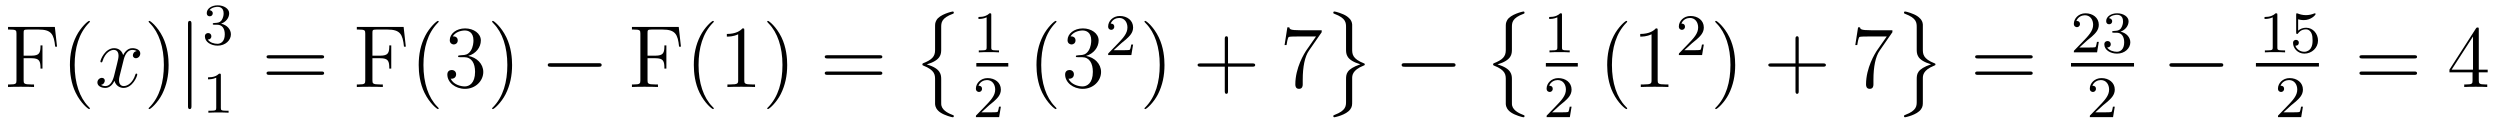 <?xml version='1.0'?>
<!-- This file was generated by dvisvgm 1.9.2 -->
<svg height='17pt' version='1.1' viewBox='0 -17 338 17' width='338pt' xmlns='http://www.w3.org/2000/svg' xmlns:xlink='http://www.w3.org/1999/xlink'>
<g id='page1'>
<g transform='matrix(1 0 0 1 -129 649)'>
<path d='M136.414 -662.363H130.086V-662.004H130.336C131.18 -662.004 131.227 -661.895 131.227 -661.457V-655.145C131.227 -654.707 131.18 -654.582 130.336 -654.582H130.086V-654.238C130.383 -654.27 131.43 -654.27 131.789 -654.27C132.211 -654.27 133.258 -654.27 133.602 -654.238V-654.582H133.242C132.211 -654.582 132.195 -654.723 132.195 -655.16V-658.129H133.242C134.352 -658.129 134.477 -657.738 134.477 -656.723H134.742V-659.863H134.477C134.477 -658.863 134.352 -658.473 133.242 -658.473H132.195V-661.535C132.195 -661.926 132.211 -662.004 132.742 -662.004H134.227C135.945 -662.004 136.289 -661.379 136.461 -659.691H136.711L136.414 -662.363ZM141.156 -651.348C141.156 -651.379 141.156 -651.395 140.953 -651.598C139.766 -652.801 139.094 -654.77 139.094 -657.207C139.094 -659.52 139.656 -661.504 141.031 -662.91C141.156 -663.02 141.156 -663.051 141.156 -663.082C141.156 -663.16 141.094 -663.176 141.047 -663.176C140.891 -663.176 139.922 -662.316 139.328 -661.145C138.719 -659.941 138.453 -658.676 138.453 -657.207C138.453 -656.145 138.609 -654.723 139.234 -653.457C139.938 -652.02 140.922 -651.254 141.047 -651.254C141.094 -651.254 141.156 -651.27 141.156 -651.348ZM141.84 -654.238' fill-rule='evenodd'/>
<path d='M147.496 -659.098C147.105 -659.035 146.965 -658.738 146.965 -658.52C146.965 -658.238 147.199 -658.129 147.355 -658.129C147.715 -658.129 147.965 -658.441 147.965 -658.77C147.965 -659.27 147.402 -659.488 146.887 -659.488C146.168 -659.488 145.762 -658.785 145.652 -658.551C145.387 -659.441 144.637 -659.488 144.434 -659.488C143.215 -659.488 142.574 -657.941 142.574 -657.676C142.574 -657.629 142.621 -657.566 142.699 -657.566C142.793 -657.566 142.824 -657.629 142.84 -657.676C143.246 -659.004 144.043 -659.254 144.387 -659.254C144.934 -659.254 145.027 -658.754 145.027 -658.473C145.027 -658.207 144.965 -657.941 144.824 -657.363L144.418 -655.723C144.231 -655.02 143.887 -654.363 143.262 -654.363C143.199 -654.363 142.902 -654.363 142.652 -654.519C143.074 -654.598 143.168 -654.957 143.168 -655.098C143.168 -655.332 142.996 -655.473 142.777 -655.473C142.48 -655.473 142.168 -655.223 142.168 -654.848C142.168 -654.348 142.731 -654.113 143.246 -654.113C143.824 -654.113 144.231 -654.566 144.48 -655.066C144.668 -654.363 145.262 -654.113 145.699 -654.113C146.918 -654.113 147.559 -655.676 147.559 -655.941C147.559 -656.004 147.512 -656.051 147.449 -656.051C147.34 -656.051 147.324 -655.988 147.293 -655.895C146.965 -654.848 146.277 -654.363 145.731 -654.363C145.324 -654.363 145.09 -654.66 145.09 -655.16C145.09 -655.426 145.137 -655.613 145.34 -656.394L145.746 -658.02C145.934 -658.738 146.34 -659.254 146.887 -659.254C146.902 -659.254 147.246 -659.254 147.496 -659.098ZM148.437 -654.238' fill-rule='evenodd'/>
<path d='M151.797 -657.207C151.797 -658.113 151.688 -659.598 151.016 -660.973C150.312 -662.41 149.328 -663.176 149.203 -663.176C149.156 -663.176 149.094 -663.16 149.094 -663.082C149.094 -663.051 149.094 -663.02 149.297 -662.816C150.484 -661.613 151.156 -659.645 151.156 -657.223C151.156 -654.91 150.594 -652.91 149.219 -651.504C149.094 -651.395 149.094 -651.379 149.094 -651.348C149.094 -651.27 149.156 -651.254 149.203 -651.254C149.359 -651.254 150.328 -652.098 150.922 -653.27C151.531 -654.488 151.797 -655.77 151.797 -657.207ZM152.996 -654.238' fill-rule='evenodd'/>
<path d='M154.887 -662.754C154.887 -662.957 154.887 -663.176 154.652 -663.176C154.418 -663.176 154.418 -662.957 154.418 -662.754V-651.691C154.418 -651.473 154.418 -651.254 154.652 -651.254C154.887 -651.254 154.887 -651.473 154.887 -651.691V-662.754ZM156.355 -654.238' fill-rule='evenodd'/>
<path d='M158.375 -662.656C159 -662.656 159.391 -662.187 159.391 -661.359C159.391 -660.359 158.828 -660.078 158.406 -660.078C157.969 -660.078 157.375 -660.234 157.094 -660.656C157.391 -660.656 157.578 -660.828 157.578 -661.094C157.578 -661.344 157.406 -661.531 157.141 -661.531C156.938 -661.531 156.703 -661.406 156.703 -661.078C156.703 -660.328 157.516 -659.828 158.422 -659.828C159.484 -659.828 160.219 -660.562 160.219 -661.359C160.219 -662.016 159.703 -662.625 158.891 -662.797C159.516 -663.016 159.984 -663.562 159.984 -664.203C159.984 -664.828 159.266 -665.281 158.438 -665.281C157.594 -665.281 156.953 -664.828 156.953 -664.219C156.953 -663.922 157.141 -663.797 157.359 -663.797C157.594 -663.797 157.766 -663.969 157.766 -664.203C157.766 -664.5 157.5 -664.609 157.328 -664.625C157.656 -665.047 158.281 -665.078 158.422 -665.078C158.625 -665.078 159.234 -665.016 159.234 -664.203C159.234 -663.641 159 -663.312 158.891 -663.172C158.641 -662.937 158.469 -662.922 157.984 -662.891C157.828 -662.875 157.766 -662.875 157.766 -662.766C157.766 -662.656 157.844 -662.656 157.969 -662.656H158.375ZM160.559 -660' fill-rule='evenodd'/>
<path d='M158.859 -655.824C158.859 -656.043 158.844 -656.043 158.625 -656.043C158.297 -655.731 157.875 -655.543 157.125 -655.543V-655.277C157.344 -655.277 157.766 -655.277 158.234 -655.496V-651.418C158.234 -651.121 158.203 -651.027 157.453 -651.027H157.172V-650.762C157.5 -650.793 158.172 -650.793 158.531 -650.793C158.891 -650.793 159.578 -650.793 159.906 -650.762V-651.027H159.641C158.875 -651.027 158.859 -651.121 158.859 -651.418V-655.824ZM160.559 -650.762' fill-rule='evenodd'/>
<path d='M172.445 -658.098C172.617 -658.098 172.82 -658.098 172.82 -658.316C172.82 -658.535 172.617 -658.535 172.445 -658.535H165.43C165.258 -658.535 165.039 -658.535 165.039 -658.332C165.039 -658.098 165.242 -658.098 165.43 -658.098H172.445ZM172.445 -655.879C172.617 -655.879 172.82 -655.879 172.82 -656.098C172.82 -656.332 172.617 -656.332 172.445 -656.332H165.43C165.258 -656.332 165.039 -656.332 165.039 -656.113C165.039 -655.879 165.242 -655.879 165.43 -655.879H172.445ZM173.516 -654.238' fill-rule='evenodd'/>
<path d='M183.57 -662.363H177.242V-662.004H177.492C178.336 -662.004 178.383 -661.895 178.383 -661.457V-655.145C178.383 -654.707 178.336 -654.582 177.492 -654.582H177.242V-654.238C177.539 -654.27 178.586 -654.27 178.945 -654.27C179.367 -654.27 180.414 -654.27 180.758 -654.238V-654.582H180.398C179.367 -654.582 179.352 -654.723 179.352 -655.16V-658.129H180.398C181.508 -658.129 181.633 -657.738 181.633 -656.723H181.898V-659.863H181.633C181.633 -658.863 181.508 -658.473 180.398 -658.473H179.352V-661.535C179.352 -661.926 179.367 -662.004 179.898 -662.004H181.383C183.102 -662.004 183.445 -661.379 183.617 -659.691H183.867L183.57 -662.363ZM188.313 -651.348C188.313 -651.379 188.313 -651.395 188.109 -651.598C186.922 -652.801 186.25 -654.77 186.25 -657.207C186.25 -659.52 186.813 -661.504 188.187 -662.91C188.313 -663.02 188.313 -663.051 188.313 -663.082C188.313 -663.16 188.25 -663.176 188.203 -663.176C188.047 -663.176 187.078 -662.316 186.484 -661.145C185.875 -659.941 185.609 -658.676 185.609 -657.207C185.609 -656.145 185.766 -654.723 186.391 -653.457C187.094 -652.02 188.078 -651.254 188.203 -651.254C188.25 -651.254 188.313 -651.27 188.313 -651.348ZM191.184 -658.52C190.98 -658.504 190.934 -658.488 190.934 -658.379C190.934 -658.269 190.996 -658.269 191.215 -658.269H191.762C192.778 -658.269 193.23 -657.426 193.23 -656.285C193.23 -654.723 192.418 -654.316 191.84 -654.316C191.262 -654.316 190.277 -654.582 189.934 -655.363C190.324 -655.316 190.668 -655.52 190.668 -655.957C190.668 -656.301 190.418 -656.535 190.074 -656.535C189.793 -656.535 189.48 -656.379 189.48 -655.926C189.48 -654.863 190.543 -653.988 191.871 -653.988C193.292 -653.988 194.34 -655.066 194.34 -656.27C194.34 -657.379 193.45 -658.238 192.308 -658.441C193.34 -658.738 194.011 -659.598 194.011 -660.535C194.011 -661.473 193.043 -662.16 191.887 -662.16C190.684 -662.16 189.809 -661.441 189.809 -660.566C189.809 -660.098 190.184 -659.988 190.356 -659.988C190.605 -659.988 190.887 -660.176 190.887 -660.535C190.887 -660.91 190.605 -661.082 190.34 -661.082C190.277 -661.082 190.246 -661.082 190.215 -661.066C190.668 -661.879 191.793 -661.879 191.84 -661.879C192.246 -661.879 193.012 -661.707 193.012 -660.535C193.012 -660.301 192.98 -659.645 192.637 -659.129C192.277 -658.598 191.871 -658.566 191.543 -658.551L191.184 -658.52ZM198.234 -657.207C198.234 -658.113 198.125 -659.598 197.453 -660.973C196.75 -662.41 195.766 -663.176 195.641 -663.176C195.594 -663.176 195.532 -663.16 195.532 -663.082C195.532 -663.051 195.532 -663.02 195.734 -662.816C196.922 -661.613 197.593 -659.645 197.593 -657.223C197.593 -654.91 197.032 -652.91 195.656 -651.504C195.532 -651.395 195.532 -651.379 195.532 -651.348C195.532 -651.27 195.594 -651.254 195.641 -651.254C195.797 -651.254 196.765 -652.098 197.359 -653.27C197.969 -654.488 198.234 -655.77 198.234 -657.207ZM199.434 -654.238' fill-rule='evenodd'/>
<path d='M209.934 -656.973C210.137 -656.973 210.34 -656.973 210.34 -657.223C210.34 -657.457 210.137 -657.457 209.934 -657.457H203.48C203.278 -657.457 203.059 -657.457 203.059 -657.223C203.059 -656.973 203.278 -656.973 203.48 -656.973H209.934ZM211.313 -654.238' fill-rule='evenodd'/>
<path d='M220.765 -662.363H214.438V-662.004H214.687C215.531 -662.004 215.578 -661.895 215.578 -661.457V-655.145C215.578 -654.707 215.531 -654.582 214.687 -654.582H214.438V-654.238C214.734 -654.27 215.782 -654.27 216.14 -654.27C216.563 -654.27 217.609 -654.27 217.954 -654.238V-654.582H217.594C216.563 -654.582 216.547 -654.723 216.547 -655.16V-658.129H217.594C218.704 -658.129 218.828 -657.738 218.828 -656.723H219.094V-659.863H218.828C218.828 -658.863 218.704 -658.473 217.594 -658.473H216.547V-661.535C216.547 -661.926 216.563 -662.004 217.093 -662.004H218.578C220.297 -662.004 220.64 -661.379 220.812 -659.691H221.063L220.765 -662.363ZM225.508 -651.348C225.508 -651.379 225.508 -651.395 225.305 -651.598C224.117 -652.801 223.445 -654.77 223.445 -657.207C223.445 -659.52 224.008 -661.504 225.383 -662.91C225.508 -663.02 225.508 -663.051 225.508 -663.082C225.508 -663.16 225.445 -663.176 225.398 -663.176C225.242 -663.176 224.274 -662.316 223.68 -661.145C223.07 -659.941 222.805 -658.676 222.805 -657.207C222.805 -656.145 222.961 -654.723 223.586 -653.457C224.29 -652.02 225.274 -651.254 225.398 -651.254C225.445 -651.254 225.508 -651.27 225.508 -651.348ZM229.628 -661.879C229.628 -662.16 229.628 -662.16 229.379 -662.16C229.098 -661.848 228.504 -661.41 227.269 -661.41V-661.051C227.551 -661.051 228.144 -661.051 228.8 -661.363V-655.16C228.8 -654.723 228.769 -654.582 227.723 -654.582H227.347V-654.238C227.676 -654.27 228.832 -654.27 229.223 -654.27C229.613 -654.27 230.754 -654.27 231.082 -654.238V-654.582H230.707C229.66 -654.582 229.628 -654.723 229.628 -655.16V-661.879ZM235.429 -657.207C235.429 -658.113 235.32 -659.598 234.648 -660.973C233.945 -662.41 232.961 -663.176 232.836 -663.176C232.789 -663.176 232.727 -663.16 232.727 -663.082C232.727 -663.051 232.727 -663.02 232.93 -662.816C234.118 -661.613 234.79 -659.645 234.79 -657.223C234.79 -654.91 234.227 -652.91 232.852 -651.504C232.727 -651.395 232.727 -651.379 232.727 -651.348C232.727 -651.27 232.789 -651.254 232.836 -651.254C232.992 -651.254 233.96 -652.098 234.554 -653.27C235.164 -654.488 235.429 -655.77 235.429 -657.207ZM236.629 -654.238' fill-rule='evenodd'/>
<path d='M247.914 -658.098C248.086 -658.098 248.29 -658.098 248.29 -658.316C248.29 -658.535 248.086 -658.535 247.914 -658.535H240.899C240.726 -658.535 240.508 -658.535 240.508 -658.332C240.508 -658.098 240.71 -658.098 240.899 -658.098H247.914ZM247.914 -655.879C248.086 -655.879 248.29 -655.879 248.29 -656.098C248.29 -656.332 248.086 -656.332 247.914 -656.332H240.899C240.726 -656.332 240.508 -656.332 240.508 -656.113C240.508 -655.879 240.71 -655.879 240.899 -655.879H247.914ZM248.984 -654.238' fill-rule='evenodd'/>
<path d='M255.422 -659.211C255.422 -658.367 255 -657.914 253.796 -657.445C253.734 -657.414 253.703 -657.367 253.703 -657.305C253.703 -657.195 253.734 -657.164 253.828 -657.133C255.422 -656.508 255.422 -655.867 255.422 -655.195V-651.914C255.438 -651.586 255.61 -651.148 256.141 -650.789C256.718 -650.398 257.688 -650.148 257.797 -650.148C257.922 -650.148 257.953 -650.195 257.953 -650.305C257.953 -650.414 257.922 -650.414 257.75 -650.477C257.406 -650.617 256.469 -650.977 256.282 -651.711C256.25 -651.852 256.25 -651.867 256.25 -652.32V-655.242C256.25 -655.852 256.25 -656.727 254.297 -657.289C256.25 -657.883 256.25 -658.695 256.25 -659.367V-662.273C256.25 -662.93 256.25 -663.555 257.86 -664.148C257.953 -664.18 257.953 -664.258 257.953 -664.289C257.953 -664.383 257.922 -664.445 257.797 -664.445C257.719 -664.445 256.031 -664.055 255.61 -663.273C255.422 -662.914 255.422 -662.805 255.422 -662.289V-659.211ZM259.316 -663.961' fill-rule='evenodd'/>
<path d='M263.02 -663.984C263.02 -664.203 263.004 -664.203 262.786 -664.203C262.457 -663.891 262.036 -663.703 261.286 -663.703V-663.438C261.504 -663.438 261.925 -663.438 262.394 -663.656V-659.578C262.394 -659.281 262.363 -659.187 261.613 -659.187H261.332V-658.922C261.66 -658.953 262.332 -658.953 262.692 -658.953C263.051 -658.953 263.738 -658.953 264.066 -658.922V-659.187H263.801C263.035 -659.187 263.02 -659.281 263.02 -659.578V-663.984ZM264.719 -658.922' fill-rule='evenodd'/>
<path d='M261 -657H265.32V-657.48H261'/>
<path d='M262.754 -651.785C262.895 -651.894 263.222 -652.16 263.347 -652.269C263.848 -652.723 264.317 -653.16 264.317 -653.895C264.317 -654.832 263.52 -655.441 262.519 -655.441C261.566 -655.441 260.941 -654.723 260.941 -654.02C260.941 -653.629 261.254 -653.566 261.364 -653.566C261.535 -653.566 261.769 -653.691 261.769 -653.988C261.769 -654.41 261.379 -654.41 261.286 -654.41C261.52 -654.988 262.051 -655.176 262.441 -655.176C263.176 -655.176 263.551 -654.551 263.551 -653.895C263.551 -653.066 262.973 -652.457 262.036 -651.488L261.035 -650.457C260.941 -650.379 260.941 -650.363 260.941 -650.16H264.082L264.317 -651.582H264.066C264.035 -651.426 263.972 -651.02 263.879 -650.879C263.832 -650.816 263.222 -650.816 263.098 -650.816H261.691L262.754 -651.785ZM264.719 -650.16' fill-rule='evenodd'/>
<path d='M271.836 -651.348C271.836 -651.379 271.836 -651.395 271.633 -651.598C270.445 -652.801 269.773 -654.77 269.773 -657.207C269.773 -659.52 270.336 -661.504 271.711 -662.91C271.836 -663.02 271.836 -663.051 271.836 -663.082C271.836 -663.16 271.774 -663.176 271.727 -663.176C271.571 -663.176 270.601 -662.316 270.008 -661.145C269.399 -659.941 269.132 -658.676 269.132 -657.207C269.132 -656.145 269.29 -654.723 269.914 -653.457C270.617 -652.02 271.602 -651.254 271.727 -651.254C271.774 -651.254 271.836 -651.27 271.836 -651.348ZM274.708 -658.52C274.504 -658.504 274.457 -658.488 274.457 -658.379C274.457 -658.269 274.519 -658.269 274.739 -658.269H275.285C276.301 -658.269 276.754 -657.426 276.754 -656.285C276.754 -654.723 275.941 -654.316 275.363 -654.316C274.786 -654.316 273.8 -654.582 273.457 -655.363C273.847 -655.316 274.192 -655.52 274.192 -655.957C274.192 -656.301 273.942 -656.535 273.598 -656.535C273.317 -656.535 273.004 -656.379 273.004 -655.926C273.004 -654.863 274.067 -653.988 275.394 -653.988C276.816 -653.988 277.864 -655.066 277.864 -656.27C277.864 -657.379 276.973 -658.238 275.832 -658.441C276.863 -658.738 277.535 -659.598 277.535 -660.535C277.535 -661.473 276.566 -662.16 275.41 -662.16C274.207 -662.16 273.332 -661.441 273.332 -660.566C273.332 -660.098 273.707 -659.988 273.878 -659.988C274.129 -659.988 274.41 -660.176 274.41 -660.535C274.41 -660.91 274.129 -661.082 273.863 -661.082C273.8 -661.082 273.769 -661.082 273.738 -661.066C274.192 -661.879 275.316 -661.879 275.363 -661.879C275.77 -661.879 276.535 -661.707 276.535 -660.535C276.535 -660.301 276.504 -659.645 276.16 -659.129C275.801 -658.598 275.394 -658.566 275.066 -658.551L274.708 -658.52ZM278.399 -654.238' fill-rule='evenodd'/>
<path d='M280.633 -660.184C280.774 -660.293 281.101 -660.559 281.226 -660.668C281.726 -661.121 282.196 -661.559 282.196 -662.293C282.196 -663.231 281.399 -663.84 280.398 -663.84C279.445 -663.84 278.82 -663.121 278.82 -662.418C278.82 -662.027 279.133 -661.965 279.242 -661.965C279.414 -661.965 279.648 -662.09 279.648 -662.387C279.648 -662.809 279.258 -662.809 279.164 -662.809C279.398 -663.387 279.93 -663.574 280.32 -663.574C281.054 -663.574 281.43 -662.949 281.43 -662.293C281.43 -661.465 280.852 -660.855 279.914 -659.887L278.914 -658.855C278.82 -658.777 278.82 -658.762 278.82 -658.559H281.96L282.196 -659.98H281.945C281.914 -659.824 281.851 -659.418 281.758 -659.277C281.711 -659.215 281.101 -659.215 280.976 -659.215H279.57L280.633 -660.184ZM282.598 -658.559' fill-rule='evenodd'/>
<path d='M286.438 -657.207C286.438 -658.113 286.328 -659.598 285.656 -660.973C284.953 -662.41 283.969 -663.176 283.843 -663.176C283.796 -663.176 283.734 -663.16 283.734 -663.082C283.734 -663.051 283.734 -663.02 283.938 -662.816C285.125 -661.613 285.797 -659.645 285.797 -657.223C285.797 -654.91 285.234 -652.91 283.859 -651.504C283.734 -651.395 283.734 -651.379 283.734 -651.348C283.734 -651.27 283.796 -651.254 283.843 -651.254C284 -651.254 284.969 -652.098 285.563 -653.27C286.172 -654.488 286.438 -655.77 286.438 -657.207ZM287.636 -654.238' fill-rule='evenodd'/>
<path d='M295.027 -656.988H298.325C298.496 -656.988 298.699 -656.988 298.699 -657.207S298.496 -657.426 298.325 -657.426H295.027V-660.723C295.027 -660.894 295.027 -661.098 294.824 -661.098C294.59 -661.098 294.59 -660.894 294.59 -660.723V-657.426H291.308C291.137 -657.426 290.918 -657.426 290.918 -657.223C290.918 -656.988 291.121 -656.988 291.308 -656.988H294.59V-653.707C294.59 -653.535 294.59 -653.316 294.809 -653.316C295.027 -653.316 295.027 -653.52 295.027 -653.707V-656.988ZM299.394 -654.238' fill-rule='evenodd'/>
<path d='M307.692 -661.644V-661.91H304.832C303.379 -661.91 303.364 -662.066 303.317 -662.301H303.05L302.676 -659.91H302.941C302.972 -660.129 303.082 -660.863 303.239 -661.004C303.332 -661.066 304.223 -661.066 304.394 -661.066H306.925L305.66 -659.254C305.332 -658.785 304.129 -656.832 304.129 -654.598C304.129 -654.457 304.129 -653.988 304.628 -653.988C305.129 -653.988 305.129 -654.457 305.129 -654.613V-655.207C305.129 -656.973 305.41 -658.363 305.972 -659.16L307.692 -661.644ZM307.914 -654.238' fill-rule='evenodd'/>
<path d='M311.813 -655.383C311.813 -655.773 311.813 -656.508 313.328 -657.117C313.484 -657.18 313.516 -657.18 313.516 -657.305C313.516 -657.32 313.516 -657.398 313.422 -657.43C311.813 -658.055 311.813 -658.711 311.813 -659.383V-662.68C311.782 -663.32 311.266 -663.68 311.063 -663.82C310.562 -664.164 309.563 -664.445 309.422 -664.445C309.296 -664.445 309.265 -664.383 309.265 -664.289C309.265 -664.18 309.328 -664.148 309.407 -664.133C310.985 -663.539 310.985 -662.93 310.985 -662.273V-659.352C310.985 -658.695 310.985 -657.883 312.922 -657.305C310.985 -656.648 310.985 -655.961 310.985 -655.227V-652.305C310.985 -651.68 310.985 -651.055 309.454 -650.477C309.312 -650.414 309.265 -650.414 309.265 -650.305C309.265 -650.211 309.296 -650.148 309.422 -650.148C309.438 -650.148 311.016 -650.445 311.562 -651.227C311.813 -651.57 311.813 -651.836 311.813 -652.289V-655.383ZM314.879 -663.961' fill-rule='evenodd'/>
<path d='M325.379 -656.973C325.582 -656.973 325.786 -656.973 325.786 -657.223C325.786 -657.457 325.582 -657.457 325.379 -657.457H318.925C318.722 -657.457 318.504 -657.457 318.504 -657.223C318.504 -656.973 318.722 -656.973 318.925 -656.973H325.379ZM326.758 -654.238' fill-rule='evenodd'/>
<path d='M332.582 -659.211C332.582 -658.367 332.16 -657.914 330.958 -657.445C330.894 -657.414 330.863 -657.367 330.863 -657.305C330.863 -657.195 330.894 -657.164 330.989 -657.133C332.582 -656.508 332.582 -655.867 332.582 -655.195V-651.914C332.598 -651.586 332.77 -651.148 333.301 -650.789C333.878 -650.398 334.848 -650.148 334.957 -650.148C335.082 -650.148 335.113 -650.195 335.113 -650.305C335.113 -650.414 335.082 -650.414 334.91 -650.477C334.566 -650.617 333.629 -650.977 333.442 -651.711C333.41 -651.852 333.41 -651.867 333.41 -652.32V-655.242C333.41 -655.852 333.41 -656.727 331.457 -657.289C333.41 -657.883 333.41 -658.695 333.41 -659.367V-662.273C333.41 -662.93 333.41 -663.555 335.02 -664.148C335.113 -664.18 335.113 -664.258 335.113 -664.289C335.113 -664.383 335.082 -664.445 334.957 -664.445C334.879 -664.445 333.192 -664.055 332.77 -663.273C332.582 -662.914 332.582 -662.805 332.582 -662.289V-659.211ZM336.476 -663.961' fill-rule='evenodd'/>
<path d='M340.18 -663.984C340.18 -664.203 340.164 -664.203 339.946 -664.203C339.617 -663.891 339.196 -663.703 338.446 -663.703V-663.438C338.664 -663.438 339.086 -663.438 339.554 -663.656V-659.578C339.554 -659.281 339.523 -659.187 338.773 -659.187H338.492V-658.922C338.82 -658.953 339.492 -658.953 339.852 -658.953C340.211 -658.953 340.898 -658.953 341.226 -658.922V-659.187H340.961C340.195 -659.187 340.18 -659.281 340.18 -659.578V-663.984ZM341.879 -658.922' fill-rule='evenodd'/>
<path d='M338 -657H342.32V-657.48H338'/>
<path d='M339.914 -651.785C340.055 -651.894 340.382 -652.16 340.508 -652.269C341.008 -652.723 341.477 -653.16 341.477 -653.895C341.477 -654.832 340.68 -655.441 339.679 -655.441C338.726 -655.441 338.101 -654.723 338.101 -654.02C338.101 -653.629 338.414 -653.566 338.524 -653.566C338.695 -653.566 338.929 -653.691 338.929 -653.988C338.929 -654.41 338.539 -654.41 338.446 -654.41C338.68 -654.988 339.211 -655.176 339.601 -655.176C340.336 -655.176 340.711 -654.551 340.711 -653.895C340.711 -653.066 340.133 -652.457 339.196 -651.488L338.195 -650.457C338.101 -650.379 338.101 -650.363 338.101 -650.16H341.243L341.477 -651.582H341.226C341.195 -651.426 341.132 -651.02 341.039 -650.879C340.992 -650.816 340.382 -650.816 340.258 -650.816H338.851L339.914 -651.785ZM341.879 -650.16' fill-rule='evenodd'/>
<path d='M348.996 -651.348C348.996 -651.379 348.996 -651.395 348.793 -651.598C347.605 -652.801 346.933 -654.77 346.933 -657.207C346.933 -659.52 347.496 -661.504 348.871 -662.91C348.996 -663.02 348.996 -663.051 348.996 -663.082C348.996 -663.16 348.934 -663.176 348.887 -663.176C348.731 -663.176 347.761 -662.316 347.168 -661.145C346.559 -659.941 346.292 -658.676 346.292 -657.207C346.292 -656.145 346.45 -654.723 347.075 -653.457C347.777 -652.02 348.762 -651.254 348.887 -651.254C348.934 -651.254 348.996 -651.27 348.996 -651.348ZM353.117 -661.879C353.117 -662.16 353.117 -662.16 352.867 -662.16C352.586 -661.848 351.992 -661.41 350.758 -661.41V-661.051C351.04 -661.051 351.632 -661.051 352.289 -661.363V-655.16C352.289 -654.723 352.258 -654.582 351.211 -654.582H350.836V-654.238C351.164 -654.27 352.32 -654.27 352.711 -654.27C353.101 -654.27 354.242 -654.27 354.57 -654.238V-654.582H354.196C353.148 -654.582 353.117 -654.723 353.117 -655.16V-661.879ZM355.559 -654.238' fill-rule='evenodd'/>
<path d='M357.793 -660.184C357.934 -660.293 358.261 -660.559 358.387 -660.668C358.886 -661.121 359.356 -661.559 359.356 -662.293C359.356 -663.231 358.559 -663.84 357.559 -663.84C356.605 -663.84 355.98 -663.121 355.98 -662.418C355.98 -662.027 356.293 -661.965 356.402 -661.965C356.574 -661.965 356.809 -662.09 356.809 -662.387C356.809 -662.809 356.418 -662.809 356.324 -662.809C356.558 -663.387 357.09 -663.574 357.48 -663.574C358.214 -663.574 358.59 -662.949 358.59 -662.293C358.59 -661.465 358.012 -660.855 357.074 -659.887L356.075 -658.855C355.98 -658.777 355.98 -658.762 355.98 -658.559H359.122L359.356 -659.98H359.106C359.075 -659.824 359.011 -659.418 358.918 -659.277C358.871 -659.215 358.261 -659.215 358.136 -659.215H356.73L357.793 -660.184ZM359.758 -658.559' fill-rule='evenodd'/>
<path d='M363.598 -657.207C363.598 -658.113 363.488 -659.598 362.816 -660.973C362.113 -662.41 361.129 -663.176 361.004 -663.176C360.958 -663.176 360.894 -663.16 360.894 -663.082C360.894 -663.051 360.894 -663.02 361.098 -662.816C362.285 -661.613 362.957 -659.645 362.957 -657.223C362.957 -654.91 362.394 -652.91 361.02 -651.504C360.894 -651.395 360.894 -651.379 360.894 -651.348C360.894 -651.27 360.958 -651.254 361.004 -651.254C361.16 -651.254 362.129 -652.098 362.723 -653.27C363.332 -654.488 363.598 -655.77 363.598 -657.207ZM364.796 -654.238' fill-rule='evenodd'/>
<path d='M372.187 -656.988H375.485C375.656 -656.988 375.859 -656.988 375.859 -657.207S375.656 -657.426 375.485 -657.426H372.187V-660.723C372.187 -660.894 372.187 -661.098 371.984 -661.098C371.75 -661.098 371.75 -660.894 371.75 -660.723V-657.426H368.468C368.297 -657.426 368.078 -657.426 368.078 -657.223C368.078 -656.988 368.281 -656.988 368.468 -656.988H371.75V-653.707C371.75 -653.535 371.75 -653.316 371.969 -653.316S372.187 -653.52 372.187 -653.707V-656.988ZM376.555 -654.238' fill-rule='evenodd'/>
<path d='M384.852 -661.644V-661.91H381.992C380.539 -661.91 380.524 -662.066 380.477 -662.301H380.21L379.836 -659.91H380.101C380.132 -660.129 380.243 -660.863 380.399 -661.004C380.492 -661.066 381.383 -661.066 381.554 -661.066H384.086L382.82 -659.254C382.493 -658.785 381.289 -656.832 381.289 -654.598C381.289 -654.457 381.289 -653.988 381.79 -653.988C382.289 -653.988 382.289 -654.457 382.289 -654.613V-655.207C382.289 -656.973 382.571 -658.363 383.132 -659.16L384.852 -661.644ZM385.074 -654.238' fill-rule='evenodd'/>
<path d='M388.969 -655.383C388.969 -655.773 388.969 -656.508 390.485 -657.117C390.641 -657.18 390.672 -657.18 390.672 -657.305C390.672 -657.32 390.672 -657.398 390.578 -657.43C388.969 -658.055 388.969 -658.711 388.969 -659.383V-662.68C388.938 -663.32 388.422 -663.68 388.219 -663.82C387.719 -664.164 386.719 -664.445 386.578 -664.445C386.453 -664.445 386.422 -664.383 386.422 -664.289C386.422 -664.18 386.484 -664.148 386.562 -664.133C388.141 -663.539 388.141 -662.93 388.141 -662.273V-659.352C388.141 -658.695 388.141 -657.883 390.078 -657.305C388.141 -656.648 388.141 -655.961 388.141 -655.227V-652.305C388.141 -651.68 388.141 -651.055 386.609 -650.477C386.468 -650.414 386.422 -650.414 386.422 -650.305C386.422 -650.211 386.453 -650.148 386.578 -650.148C386.593 -650.148 388.172 -650.445 388.718 -651.227C388.969 -651.57 388.969 -651.836 388.969 -652.289V-655.383ZM392.035 -663.961' fill-rule='evenodd'/>
<path d='M403.445 -658.098C403.618 -658.098 403.82 -658.098 403.82 -658.316C403.82 -658.535 403.618 -658.535 403.445 -658.535H396.43C396.258 -658.535 396.04 -658.535 396.04 -658.332C396.04 -658.098 396.242 -658.098 396.43 -658.098H403.445ZM403.445 -655.879C403.618 -655.879 403.82 -655.879 403.82 -656.098C403.82 -656.332 403.618 -656.332 403.445 -656.332H396.43C396.258 -656.332 396.04 -656.332 396.04 -656.113C396.04 -655.879 396.242 -655.879 396.43 -655.879H403.445ZM404.515 -654.238' fill-rule='evenodd'/>
<path d='M411.196 -660.547C411.336 -660.656 411.664 -660.922 411.79 -661.031C412.289 -661.484 412.758 -661.922 412.758 -662.656C412.758 -663.594 411.961 -664.203 410.96 -664.203C410.008 -664.203 409.382 -663.484 409.382 -662.781C409.382 -662.391 409.696 -662.328 409.805 -662.328C409.976 -662.328 410.21 -662.453 410.21 -662.75C410.21 -663.172 409.82 -663.172 409.727 -663.172C409.961 -663.75 410.492 -663.937 410.882 -663.937C411.617 -663.937 411.992 -663.312 411.992 -662.656C411.992 -661.828 411.414 -661.219 410.477 -660.25L409.476 -659.219C409.382 -659.141 409.382 -659.125 409.382 -658.922H412.524L412.758 -660.344H412.508C412.476 -660.187 412.414 -659.781 412.32 -659.641C412.273 -659.578 411.664 -659.578 411.539 -659.578H410.132L411.196 -660.547ZM415.176 -661.578C415.801 -661.578 416.191 -661.109 416.191 -660.281C416.191 -659.281 415.628 -659 415.207 -659C414.769 -659 414.175 -659.156 413.894 -659.578C414.192 -659.578 414.379 -659.75 414.379 -660.016C414.379 -660.266 414.208 -660.453 413.941 -660.453C413.738 -660.453 413.504 -660.328 413.504 -660C413.504 -659.25 414.317 -658.75 415.223 -658.75C416.285 -658.75 417.019 -659.484 417.019 -660.281C417.019 -660.937 416.504 -661.547 415.692 -661.719C416.316 -661.938 416.785 -662.484 416.785 -663.125C416.785 -663.75 416.066 -664.203 415.238 -664.203C414.395 -664.203 413.754 -663.75 413.754 -663.141C413.754 -662.844 413.941 -662.719 414.16 -662.719C414.395 -662.719 414.566 -662.891 414.566 -663.125C414.566 -663.422 414.301 -663.531 414.128 -663.547C414.457 -663.969 415.082 -664 415.223 -664C415.426 -664 416.035 -663.937 416.035 -663.125C416.035 -662.562 415.801 -662.234 415.692 -662.094C415.441 -661.859 415.27 -661.844 414.785 -661.812C414.629 -661.797 414.566 -661.797 414.566 -661.687C414.566 -661.578 414.644 -661.578 414.769 -661.578H415.176ZM417.359 -658.922' fill-rule='evenodd'/>
<path d='M409 -657H417.52V-657.48H409'/>
<path d='M413.356 -651.785C413.496 -651.894 413.825 -652.16 413.95 -652.269C414.449 -652.723 414.918 -653.16 414.918 -653.895C414.918 -654.832 414.121 -655.441 413.122 -655.441C412.168 -655.441 411.542 -654.723 411.542 -654.02C411.542 -653.629 411.856 -653.566 411.965 -653.566C412.136 -653.566 412.372 -653.691 412.372 -653.988C412.372 -654.41 411.98 -654.41 411.887 -654.41C412.121 -654.988 412.652 -655.176 413.042 -655.176C413.777 -655.176 414.152 -654.551 414.152 -653.895C414.152 -653.066 413.574 -652.457 412.637 -651.488L411.637 -650.457C411.542 -650.379 411.542 -650.363 411.542 -650.16H414.684L414.918 -651.582H414.668C414.637 -651.426 414.575 -651.02 414.48 -650.879C414.433 -650.816 413.825 -650.816 413.699 -650.816H412.292L413.356 -651.785ZM415.32 -650.16' fill-rule='evenodd'/>
<path d='M429.18 -656.973C429.383 -656.973 429.586 -656.973 429.586 -657.223C429.586 -657.457 429.383 -657.457 429.18 -657.457H422.726C422.524 -657.457 422.305 -657.457 422.305 -657.223C422.305 -656.973 422.524 -656.973 422.726 -656.973H429.18ZM430.559 -654.238' fill-rule='evenodd'/>
<path d='M436.898 -663.984C436.898 -664.203 436.883 -664.203 436.664 -664.203C436.336 -663.891 435.914 -663.703 435.164 -663.703V-663.438C435.383 -663.438 435.805 -663.438 436.273 -663.656V-659.578C436.273 -659.281 436.242 -659.187 435.492 -659.187H435.211V-658.922C435.539 -658.953 436.211 -658.953 436.571 -658.953C436.93 -658.953 437.617 -658.953 437.945 -658.922V-659.187H437.68C436.914 -659.187 436.898 -659.281 436.898 -659.578V-663.984ZM439.708 -663.391C439.817 -663.359 440.129 -663.281 440.473 -663.281C441.457 -663.281 442.067 -663.969 442.067 -664.094C442.067 -664.188 442.004 -664.203 441.973 -664.203C441.958 -664.203 441.942 -664.203 441.863 -664.172C441.551 -664.047 441.192 -663.953 440.754 -663.953C440.285 -663.953 439.895 -664.078 439.66 -664.172C439.582 -664.203 439.566 -664.203 439.55 -664.203C439.441 -664.203 439.441 -664.125 439.441 -663.969V-661.641C439.441 -661.5 439.441 -661.406 439.582 -661.406C439.644 -661.406 439.66 -661.437 439.708 -661.5C439.801 -661.625 440.098 -662.031 440.77 -662.031C441.223 -662.031 441.442 -661.656 441.504 -661.516C441.644 -661.219 441.66 -660.859 441.66 -660.547C441.66 -660.25 441.644 -659.828 441.426 -659.484C441.27 -659.234 440.957 -659 440.536 -659C440.02 -659 439.504 -659.313 439.332 -659.828C439.348 -659.828 439.394 -659.828 439.41 -659.828C439.628 -659.828 439.801 -659.969 439.801 -660.219C439.801 -660.516 439.582 -660.609 439.41 -660.609C439.27 -660.609 439.02 -660.531 439.02 -660.187C439.02 -659.484 439.644 -658.75 440.551 -658.75C441.551 -658.75 442.394 -659.531 442.394 -660.516C442.394 -661.437 441.722 -662.25 440.785 -662.25C440.378 -662.25 440.02 -662.125 439.708 -661.859V-663.391ZM442.796 -658.922' fill-rule='evenodd'/>
<path d='M434 -657H442.519V-657.48H434'/>
<path d='M438.793 -651.785C438.934 -651.894 439.261 -652.16 439.387 -652.269C439.886 -652.723 440.356 -653.16 440.356 -653.895C440.356 -654.832 439.559 -655.441 438.559 -655.441C437.605 -655.441 436.98 -654.723 436.98 -654.02C436.98 -653.629 437.293 -653.566 437.402 -653.566C437.574 -653.566 437.809 -653.691 437.809 -653.988C437.809 -654.41 437.418 -654.41 437.324 -654.41C437.558 -654.988 438.09 -655.176 438.48 -655.176C439.214 -655.176 439.59 -654.551 439.59 -653.895C439.59 -653.066 439.012 -652.457 438.074 -651.488L437.075 -650.457C436.98 -650.379 436.98 -650.363 436.98 -650.16H440.122L440.356 -651.582H440.106C440.075 -651.426 440.011 -651.02 439.918 -650.879C439.871 -650.816 439.261 -650.816 439.136 -650.816H437.73L438.793 -651.785ZM440.758 -650.16' fill-rule='evenodd'/>
<path d='M455.406 -658.098C455.578 -658.098 455.782 -658.098 455.782 -658.316C455.782 -658.535 455.578 -658.535 455.406 -658.535H448.391C448.219 -658.535 448 -658.535 448 -658.332C448 -658.098 448.204 -658.098 448.391 -658.098H455.406ZM455.406 -655.879C455.578 -655.879 455.782 -655.879 455.782 -656.098C455.782 -656.332 455.578 -656.332 455.406 -656.332H448.391C448.219 -656.332 448 -656.332 448 -656.113C448 -655.879 448.204 -655.879 448.391 -655.879H455.406ZM456.476 -654.238' fill-rule='evenodd'/>
<path d='M464.132 -662.004C464.132 -662.223 464.132 -662.285 463.976 -662.285C463.883 -662.285 463.836 -662.285 463.742 -662.145L460.164 -656.582V-656.223H463.289V-655.145C463.289 -654.707 463.273 -654.582 462.398 -654.582H462.164V-654.238C462.43 -654.27 463.382 -654.27 463.711 -654.27C464.039 -654.27 464.993 -654.27 465.274 -654.238V-654.582H465.04C464.179 -654.582 464.132 -654.707 464.132 -655.145V-656.223H465.336V-656.582H464.132V-662.004ZM463.351 -661.066V-656.582H460.46L463.351 -661.066ZM465.715 -654.238' fill-rule='evenodd'/>
</g>
</g>
</svg>
